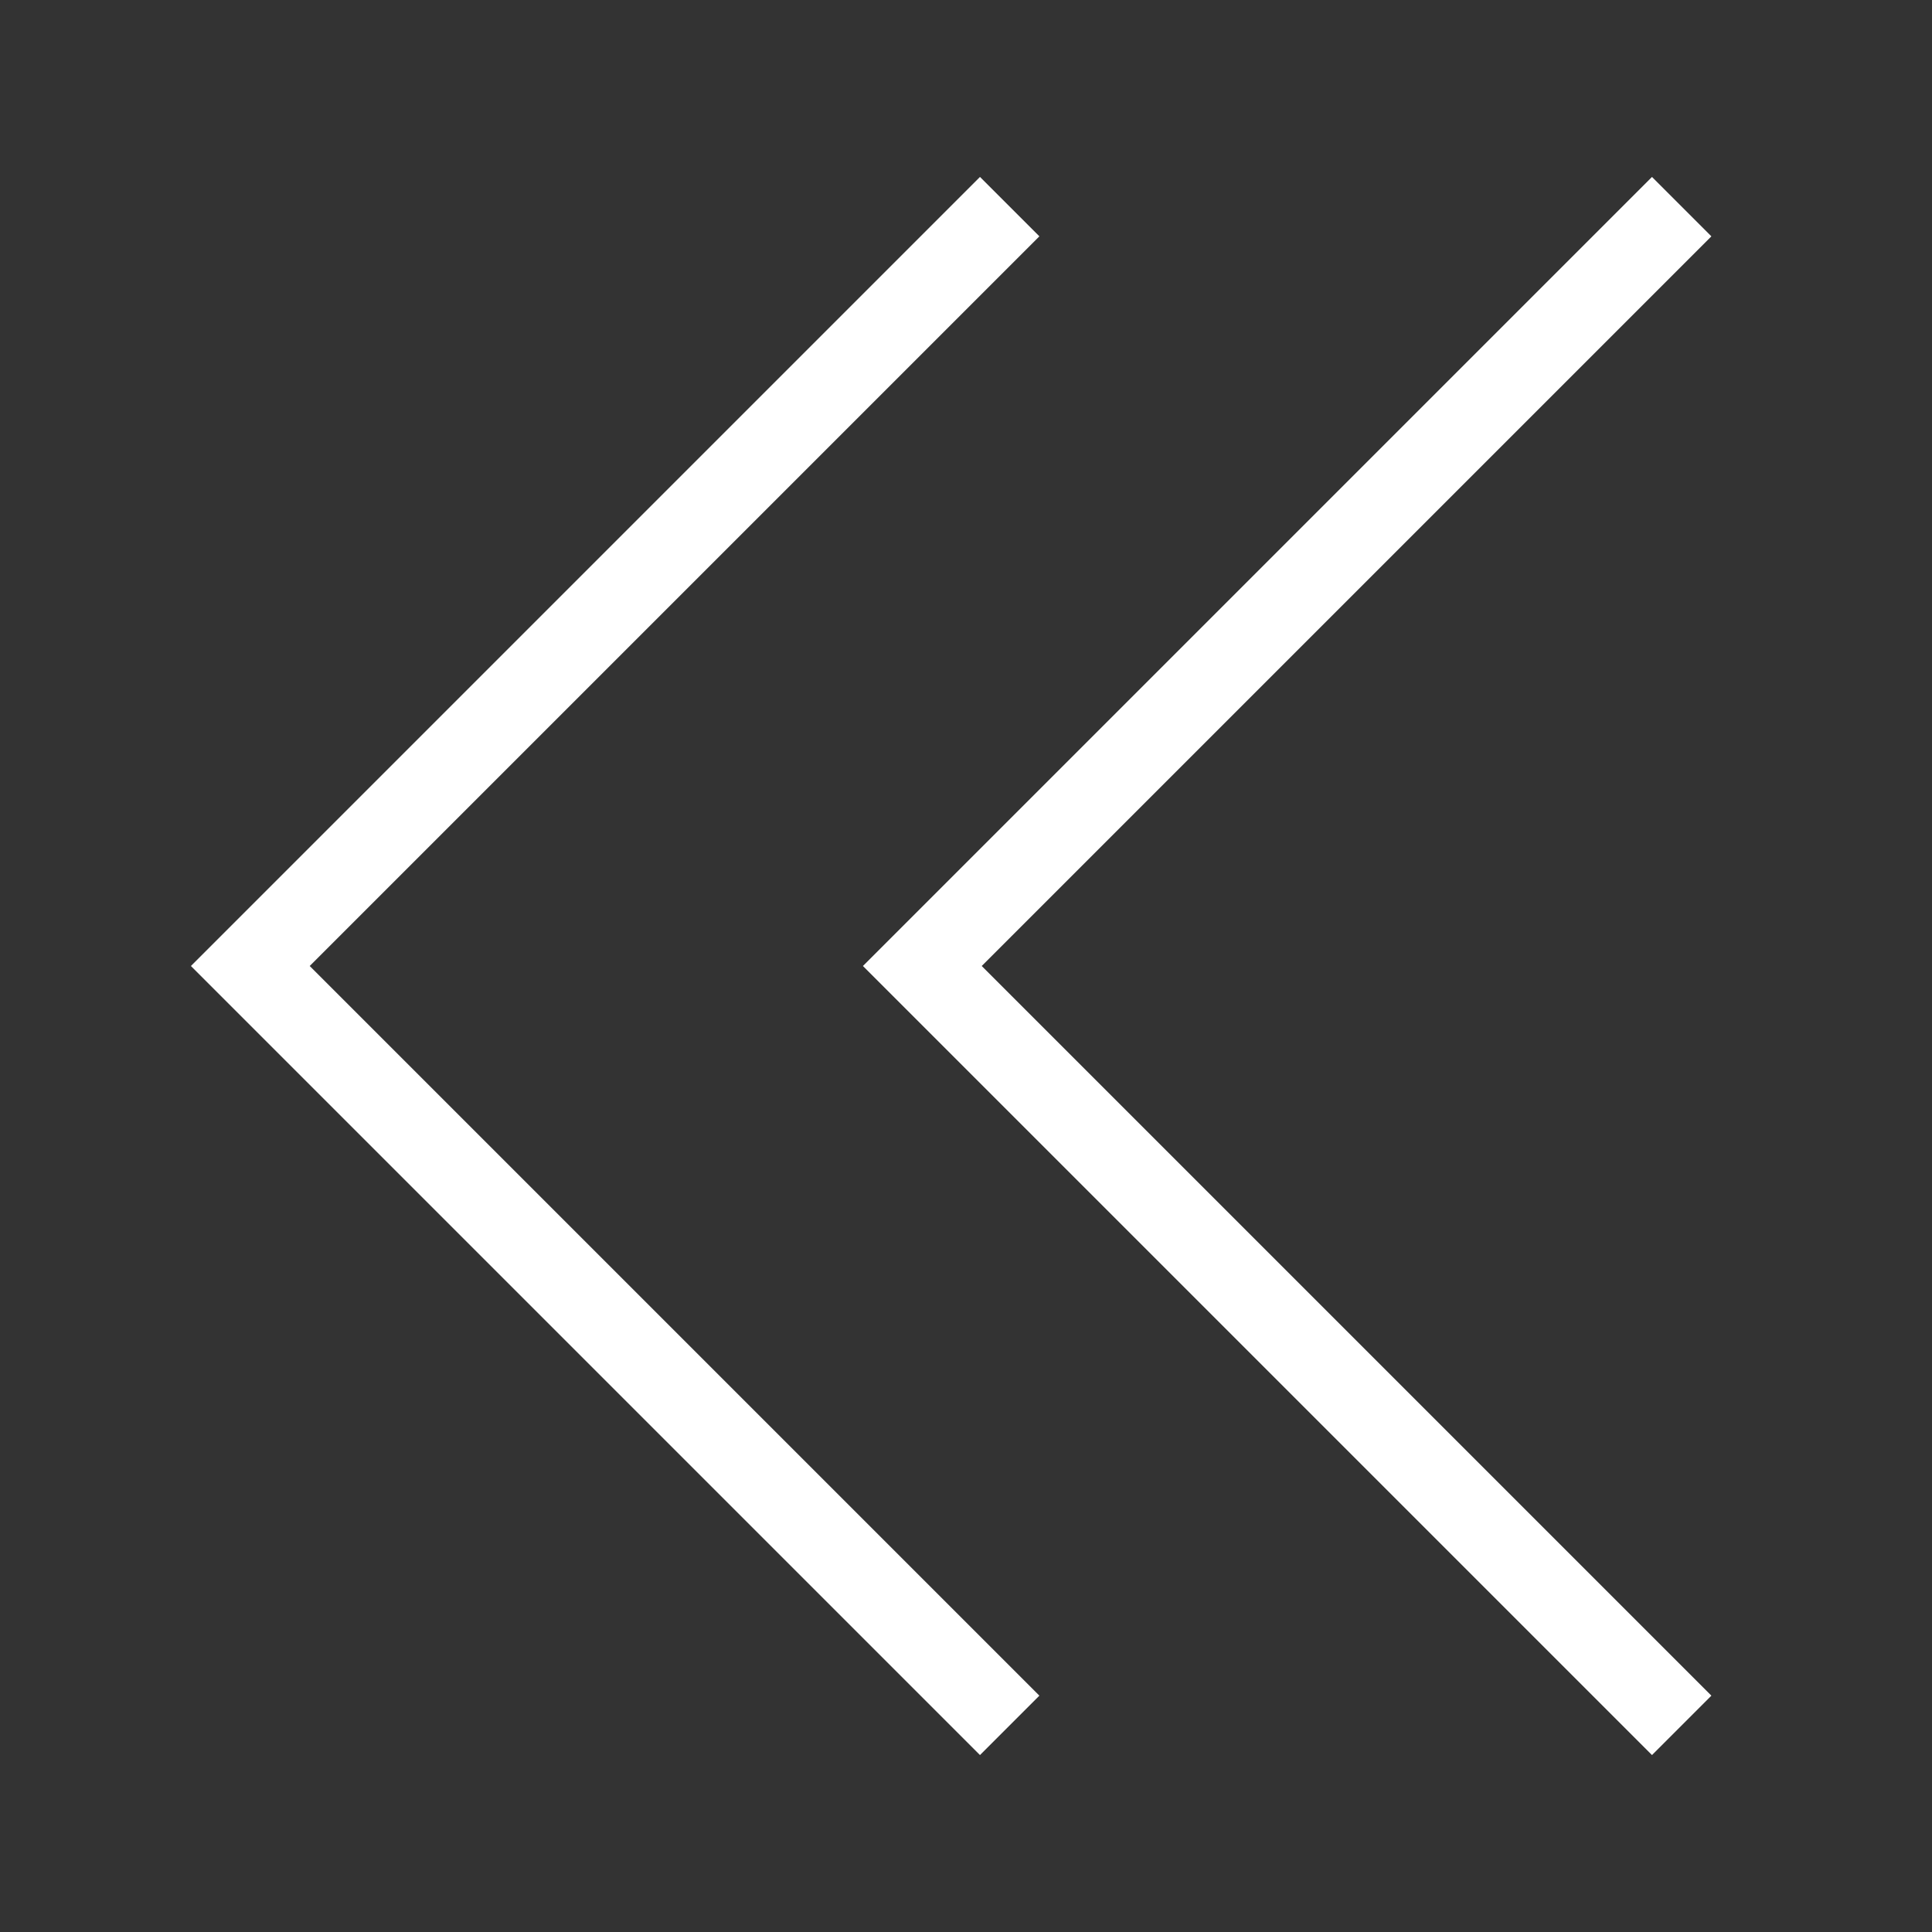 <svg id="Layer_1" data-name="Layer 1" xmlns="http://www.w3.org/2000/svg" viewBox="0 0 23 23"><rect x="0" y="0" width="23" height="23" fill="#333333" stroke="none"/><defs><style>.cls-1{fill:none;stroke:#fff;}</style></defs><title>pop-up-arrows</title><polyline class="cls-1" points="12.02 20.54 2.98 11.5 12.02 2.46"/><polyline class="cls-1" points="20.02 20.54 10.98 11.5 20.02 2.46"/></svg>